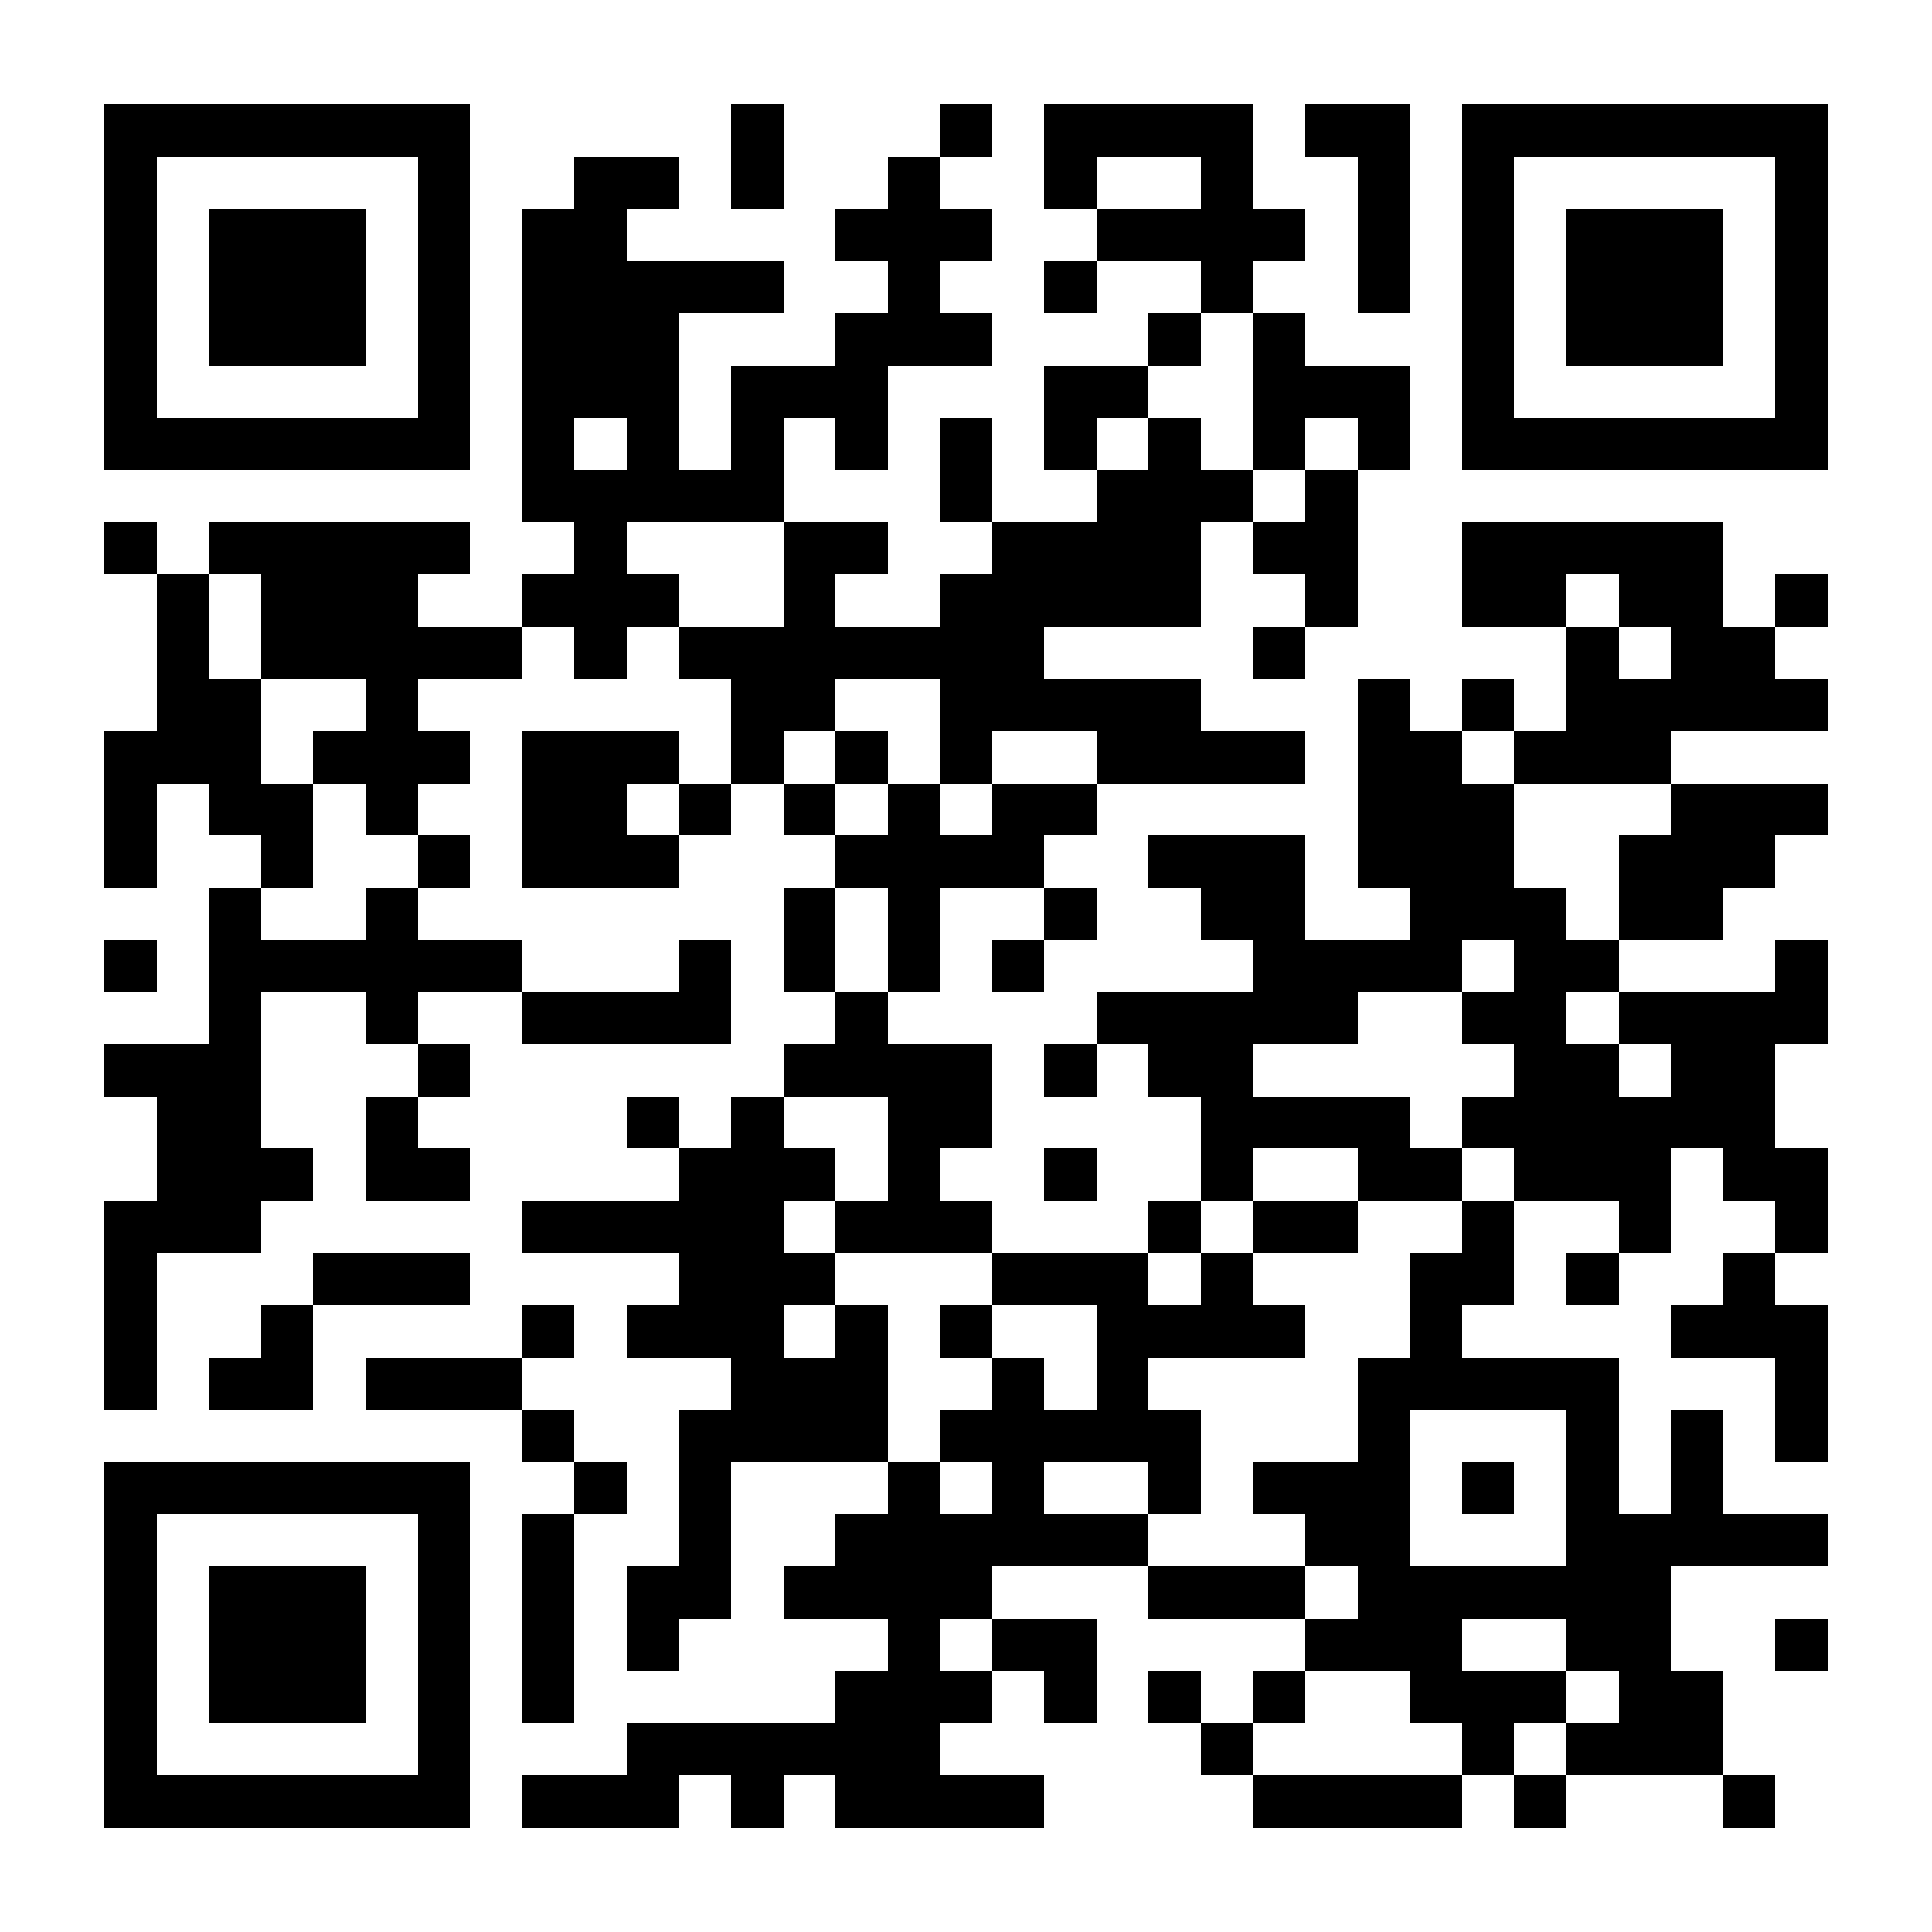 <?xml version="1.0" encoding="UTF-8"?>
<!DOCTYPE svg PUBLIC '-//W3C//DTD SVG 1.0//EN'
          'http://www.w3.org/TR/2001/REC-SVG-20010904/DTD/svg10.dtd'>
<svg fill="#fff" height="37" shape-rendering="crispEdges" style="fill: #fff;" viewBox="0 0 37 37" width="37" xmlns="http://www.w3.org/2000/svg" xmlns:xlink="http://www.w3.org/1999/xlink"
><path d="M0 0h37v37H0z"
  /><path d="M2 2.5h7m5 0h1m3 0h1m1 0h4m1 0h2m1 0h7M2 3.5h1m5 0h1m2 0h2m1 0h1m2 0h1m2 0h1m2 0h1m2 0h1m1 0h1m5 0h1M2 4.5h1m1 0h3m1 0h1m1 0h2m4 0h3m2 0h4m1 0h1m1 0h1m1 0h3m1 0h1M2 5.5h1m1 0h3m1 0h1m1 0h5m2 0h1m2 0h1m2 0h1m2 0h1m1 0h1m1 0h3m1 0h1M2 6.5h1m1 0h3m1 0h1m1 0h3m3 0h3m3 0h1m1 0h1m3 0h1m1 0h3m1 0h1M2 7.5h1m5 0h1m1 0h3m1 0h3m3 0h2m2 0h3m1 0h1m5 0h1M2 8.5h7m1 0h1m1 0h1m1 0h1m1 0h1m1 0h1m1 0h1m1 0h1m1 0h1m1 0h1m1 0h7M10 9.5h5m3 0h1m2 0h3m1 0h1M2 10.5h1m1 0h5m2 0h1m3 0h2m2 0h4m1 0h2m2 0h5M3 11.5h1m1 0h3m2 0h3m2 0h1m2 0h5m2 0h1m2 0h2m1 0h2m1 0h1M3 12.5h1m1 0h5m1 0h1m1 0h7m4 0h1m5 0h1m1 0h2M3 13.5h2m2 0h1m6 0h2m2 0h5m3 0h1m1 0h1m1 0h5M2 14.5h3m1 0h3m1 0h3m1 0h1m1 0h1m1 0h1m2 0h4m1 0h2m1 0h3M2 15.5h1m1 0h2m1 0h1m2 0h2m1 0h1m1 0h1m1 0h1m1 0h2m5 0h3m3 0h3M2 16.5h1m2 0h1m2 0h1m1 0h3m3 0h4m2 0h3m1 0h3m2 0h3M4 17.5h1m2 0h1m7 0h1m1 0h1m2 0h1m2 0h2m2 0h3m1 0h2M2 18.5h1m1 0h6m3 0h1m1 0h1m1 0h1m1 0h1m4 0h4m1 0h2m3 0h1M4 19.5h1m2 0h1m2 0h4m2 0h1m4 0h5m2 0h2m1 0h4M2 20.5h3m3 0h1m6 0h4m1 0h1m1 0h2m5 0h2m1 0h2M3 21.5h2m2 0h1m4 0h1m1 0h1m2 0h2m4 0h4m1 0h6M3 22.5h3m1 0h2m4 0h3m1 0h1m2 0h1m2 0h1m2 0h2m1 0h3m1 0h2M2 23.5h3m5 0h5m1 0h3m3 0h1m1 0h2m2 0h1m2 0h1m2 0h1M2 24.5h1m3 0h3m4 0h3m3 0h3m1 0h1m3 0h2m1 0h1m2 0h1M2 25.5h1m2 0h1m4 0h1m1 0h3m1 0h1m1 0h1m2 0h4m2 0h1m4 0h3M2 26.5h1m1 0h2m1 0h3m4 0h3m2 0h1m1 0h1m4 0h5m3 0h1M10 27.5h1m2 0h4m1 0h5m3 0h1m3 0h1m1 0h1m1 0h1M2 28.5h7m2 0h1m1 0h1m3 0h1m1 0h1m2 0h1m1 0h3m1 0h1m1 0h1m1 0h1M2 29.5h1m5 0h1m1 0h1m2 0h1m2 0h6m3 0h2m3 0h5M2 30.5h1m1 0h3m1 0h1m1 0h1m1 0h2m1 0h4m3 0h3m1 0h6M2 31.5h1m1 0h3m1 0h1m1 0h1m1 0h1m4 0h1m1 0h2m4 0h3m2 0h2m2 0h1M2 32.5h1m1 0h3m1 0h1m1 0h1m5 0h3m1 0h1m1 0h1m1 0h1m2 0h3m1 0h2M2 33.5h1m5 0h1m3 0h6m5 0h1m4 0h1m1 0h3M2 34.5h7m1 0h3m1 0h1m1 0h4m4 0h4m1 0h1m3 0h1" stroke="#000"
/></svg
>
